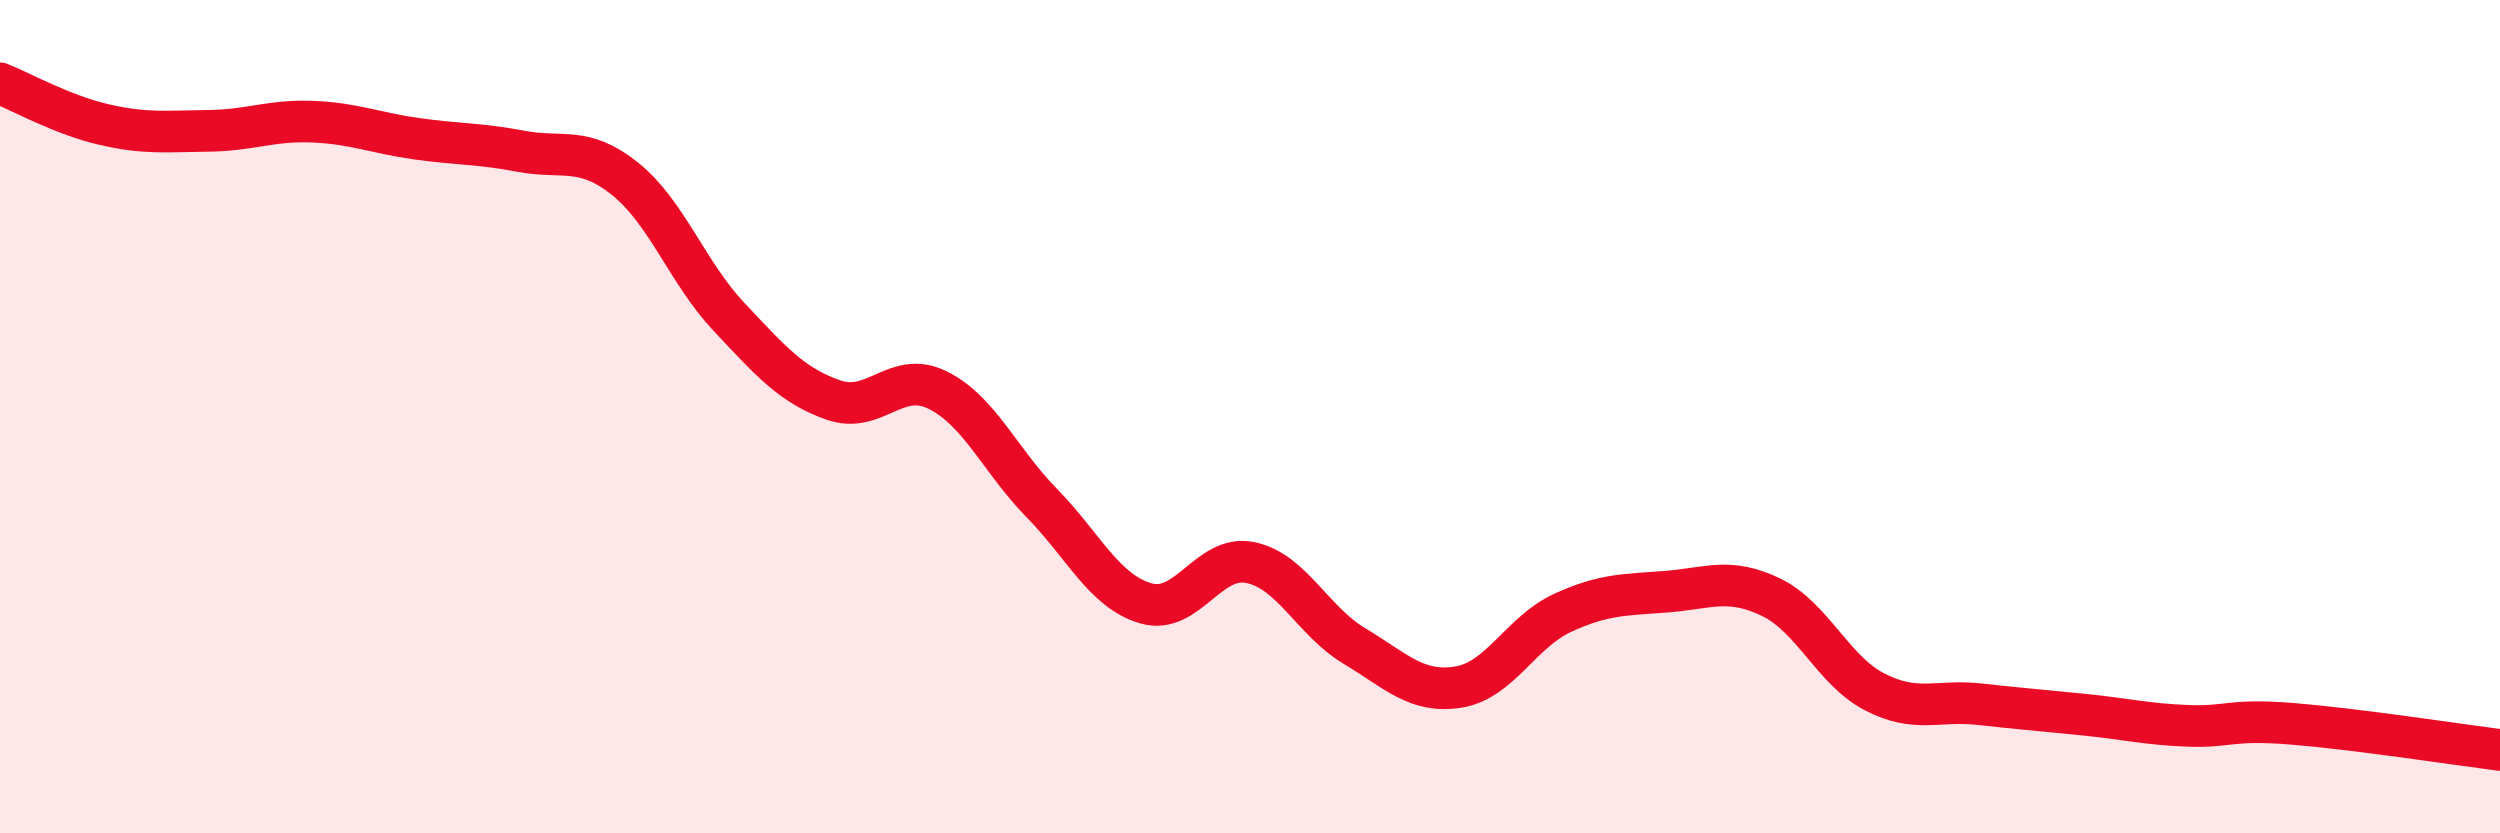
    <svg width="60" height="20" viewBox="0 0 60 20" xmlns="http://www.w3.org/2000/svg">
      <path
        d="M 0,2 C 0.5,2.2 1.5,2.76 2.5,2.99 C 3.5,3.22 4,3.15 5,3.14 C 6,3.13 6.5,2.88 7.5,2.92 C 8.5,2.96 9,3.19 10,3.33 C 11,3.47 11.5,3.44 12.5,3.63 C 13.5,3.82 14,3.49 15,4.29 C 16,5.09 16.5,6.55 17.5,7.61 C 18.5,8.67 19,9.25 20,9.6 C 21,9.95 21.5,8.87 22.5,9.36 C 23.5,9.85 24,11.05 25,12.07 C 26,13.09 26.5,14.19 27.5,14.48 C 28.5,14.77 29,13.3 30,13.5 C 31,13.7 31.5,14.9 32.5,15.5 C 33.5,16.1 34,16.65 35,16.49 C 36,16.33 36.5,15.17 37.5,14.71 C 38.5,14.25 39,14.28 40,14.2 C 41,14.12 41.5,13.85 42.5,14.33 C 43.5,14.81 44,16.1 45,16.61 C 46,17.12 46.5,16.79 47.5,16.9 C 48.5,17.01 49,17.05 50,17.15 C 51,17.25 51.5,17.38 52.5,17.42 C 53.5,17.46 53.5,17.25 55,17.37 C 56.5,17.49 59,17.87 60,18L60 20L0 20Z"
        fill="#EB0A25"
        opacity="0.1"
        stroke-linecap="round"
        stroke-linejoin="round"
      />
      <path
        d="M 0,2 C 0.5,2.2 1.5,2.76 2.5,2.99 C 3.5,3.22 4,3.15 5,3.14 C 6,3.13 6.5,2.88 7.5,2.92 C 8.5,2.96 9,3.19 10,3.33 C 11,3.47 11.5,3.44 12.5,3.63 C 13.5,3.82 14,3.49 15,4.29 C 16,5.09 16.5,6.55 17.5,7.61 C 18.5,8.67 19,9.25 20,9.6 C 21,9.95 21.5,8.87 22.5,9.36 C 23.5,9.85 24,11.05 25,12.07 C 26,13.09 26.5,14.19 27.5,14.48 C 28.5,14.77 29,13.3 30,13.5 C 31,13.7 31.5,14.9 32.5,15.5 C 33.5,16.1 34,16.65 35,16.49 C 36,16.33 36.5,15.17 37.5,14.71 C 38.5,14.25 39,14.28 40,14.2 C 41,14.12 41.5,13.85 42.5,14.33 C 43.5,14.81 44,16.1 45,16.61 C 46,17.12 46.5,16.79 47.5,16.9 C 48.5,17.01 49,17.05 50,17.15 C 51,17.25 51.5,17.38 52.5,17.42 C 53.5,17.46 53.5,17.25 55,17.37 C 56.5,17.49 59,17.87 60,18"
        stroke="#EB0A25"
        stroke-width="1"
        fill="none"
        stroke-linecap="round"
        stroke-linejoin="round"
      />
    </svg>
  